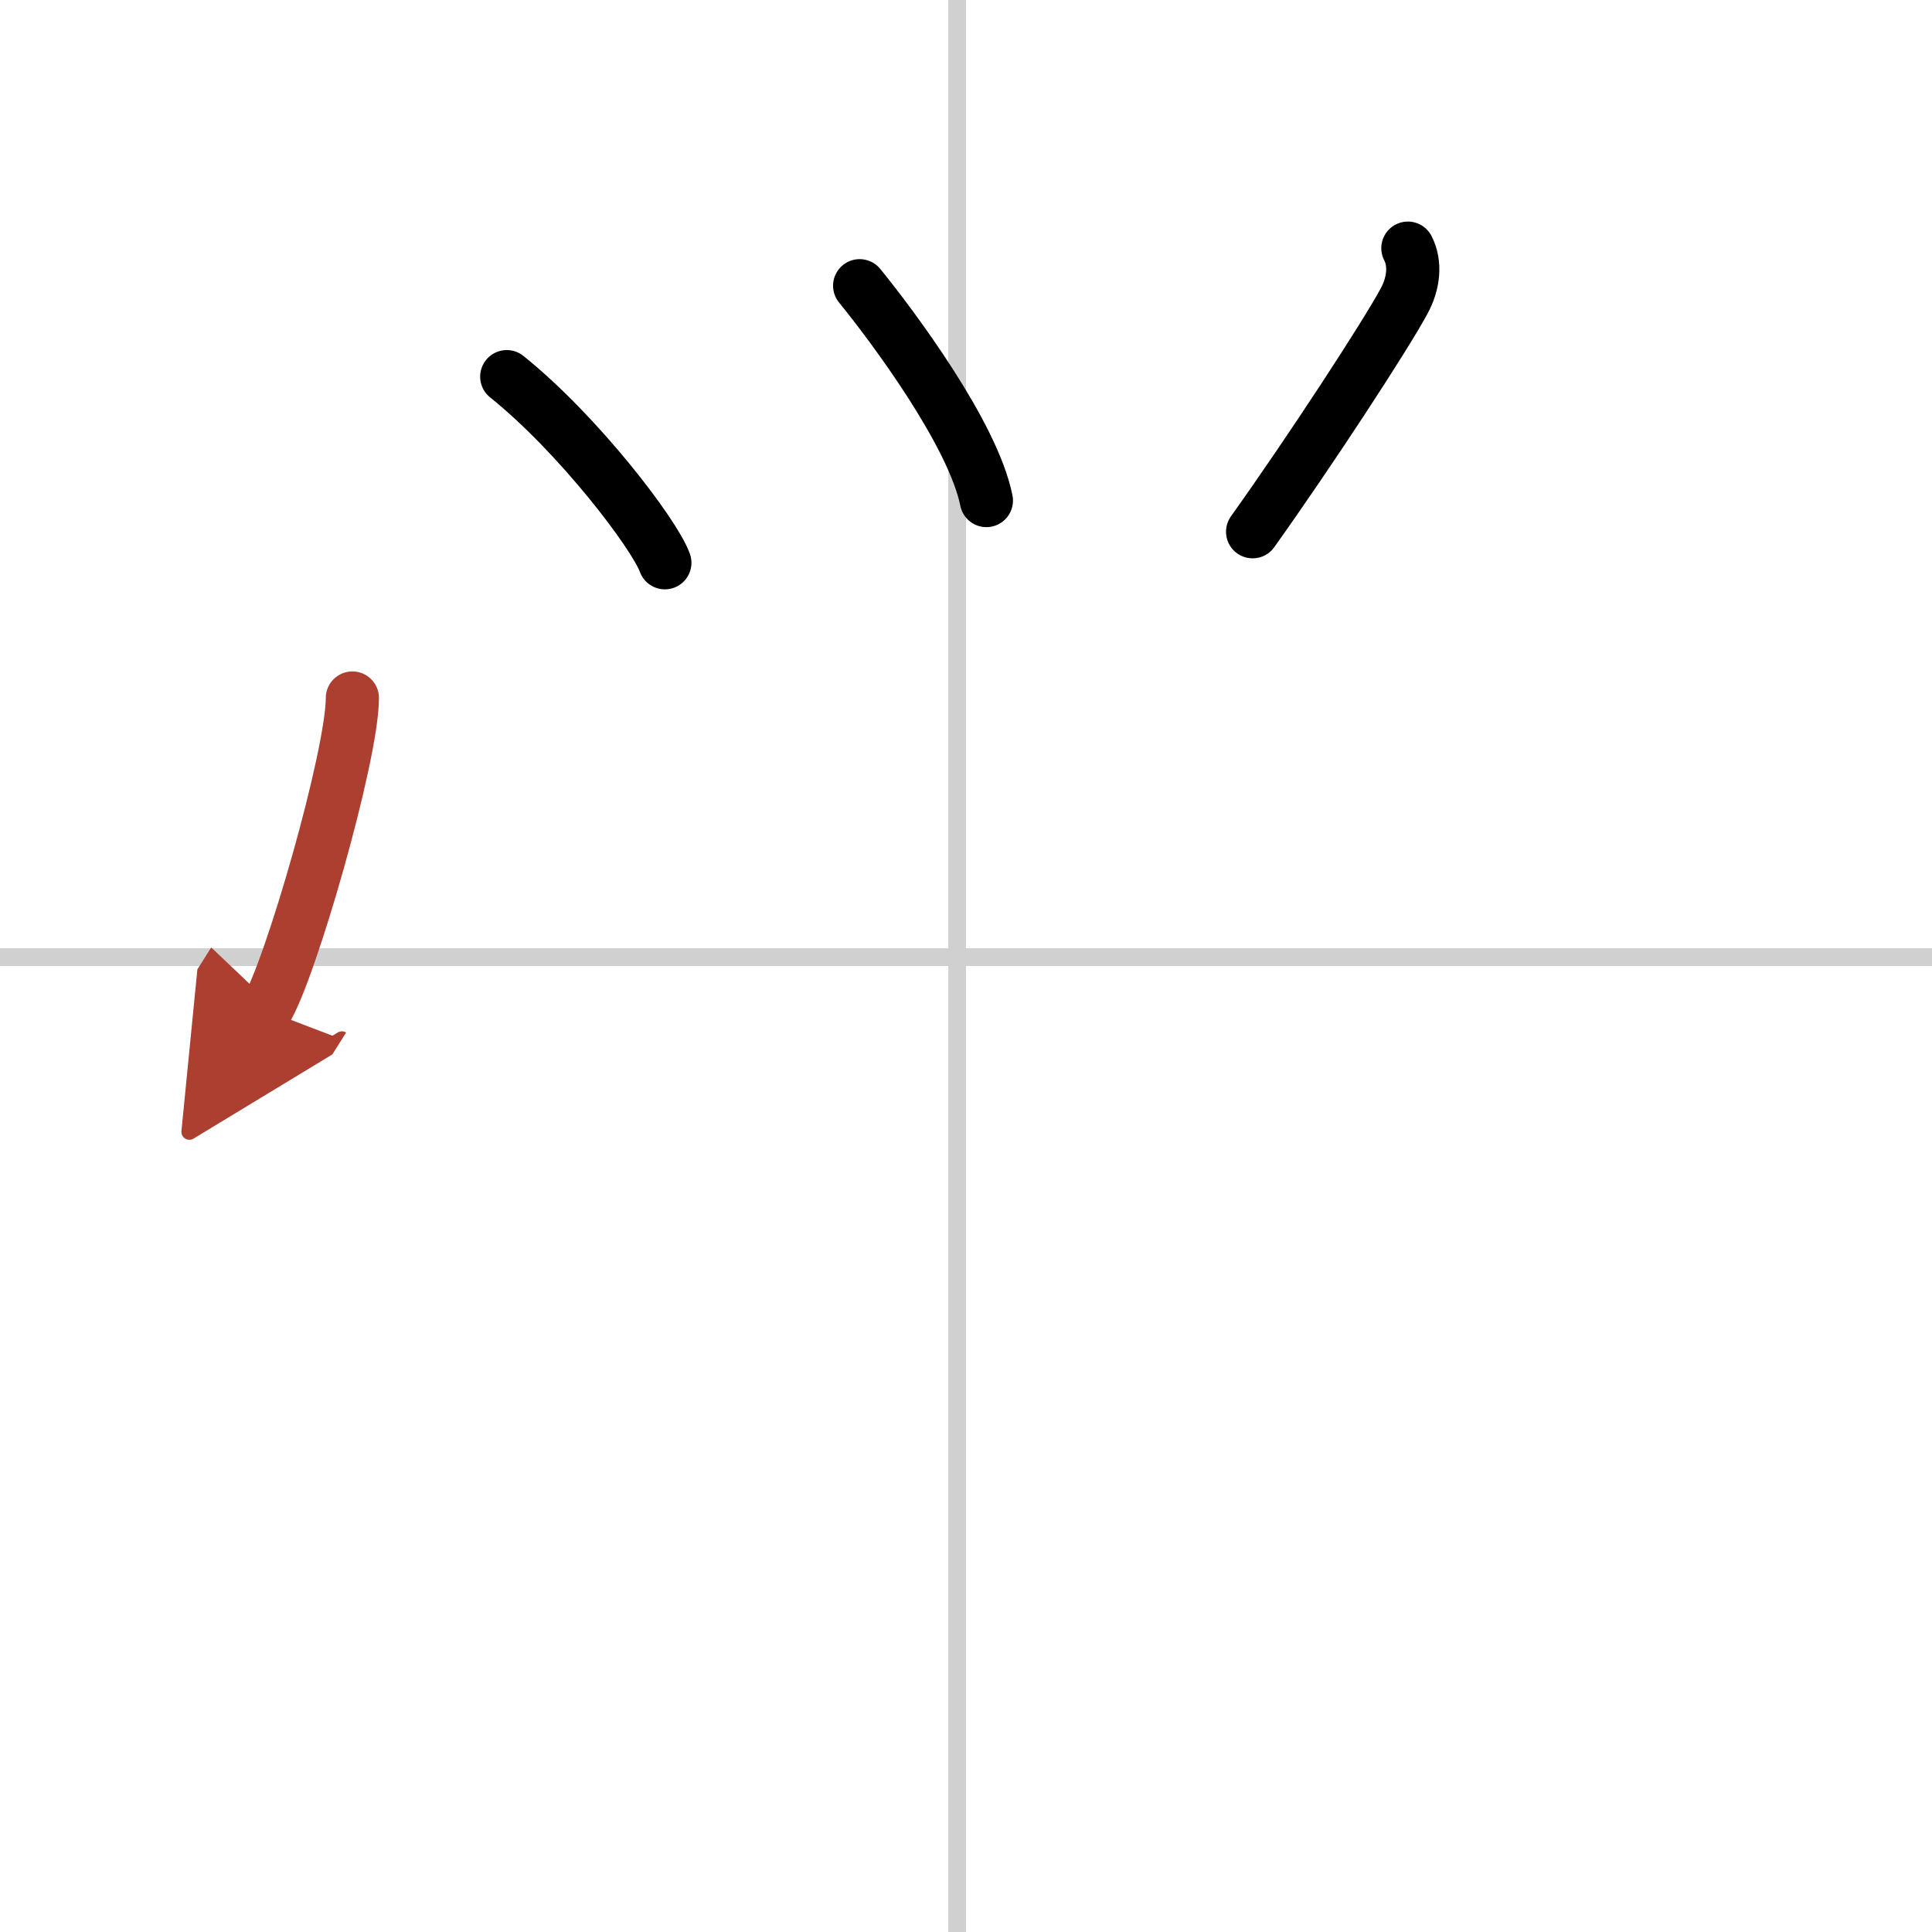 <svg width="400" height="400" viewBox="0 0 109 109" xmlns="http://www.w3.org/2000/svg"><defs><marker id="a" markerWidth="4" orient="auto" refX="1" refY="5" viewBox="0 0 10 10"><polyline points="0 0 10 5 0 10 1 5" fill="#ad3f31" stroke="#ad3f31"/></marker></defs><g fill="none" stroke="#000" stroke-linecap="round" stroke-linejoin="round" stroke-width="3"><rect width="100%" height="100%" fill="#fff" stroke="#fff"/><line x1="54" x2="54" y2="109" stroke="#d0d0d0" stroke-width="1"/><line x2="109" y1="54" y2="54" stroke="#d0d0d0" stroke-width="1"/><path d="m28.59 21.25c4.03 3.23 8.34 8.88 8.92 10.5"/><path d="m48.5 16.12c1.88 2.31 6.4 8.37 7.15 12.12"/><path d="m79.43 14c0.45 0.88 0.33 1.99-0.22 3-1.08 2-5.33 8.5-8.54 13"/><path d="m19.88 39.38c0 3.25-3.52 15.46-4.88 17.62" marker-end="url(#a)" stroke="#ad3f31"/></g></svg>
